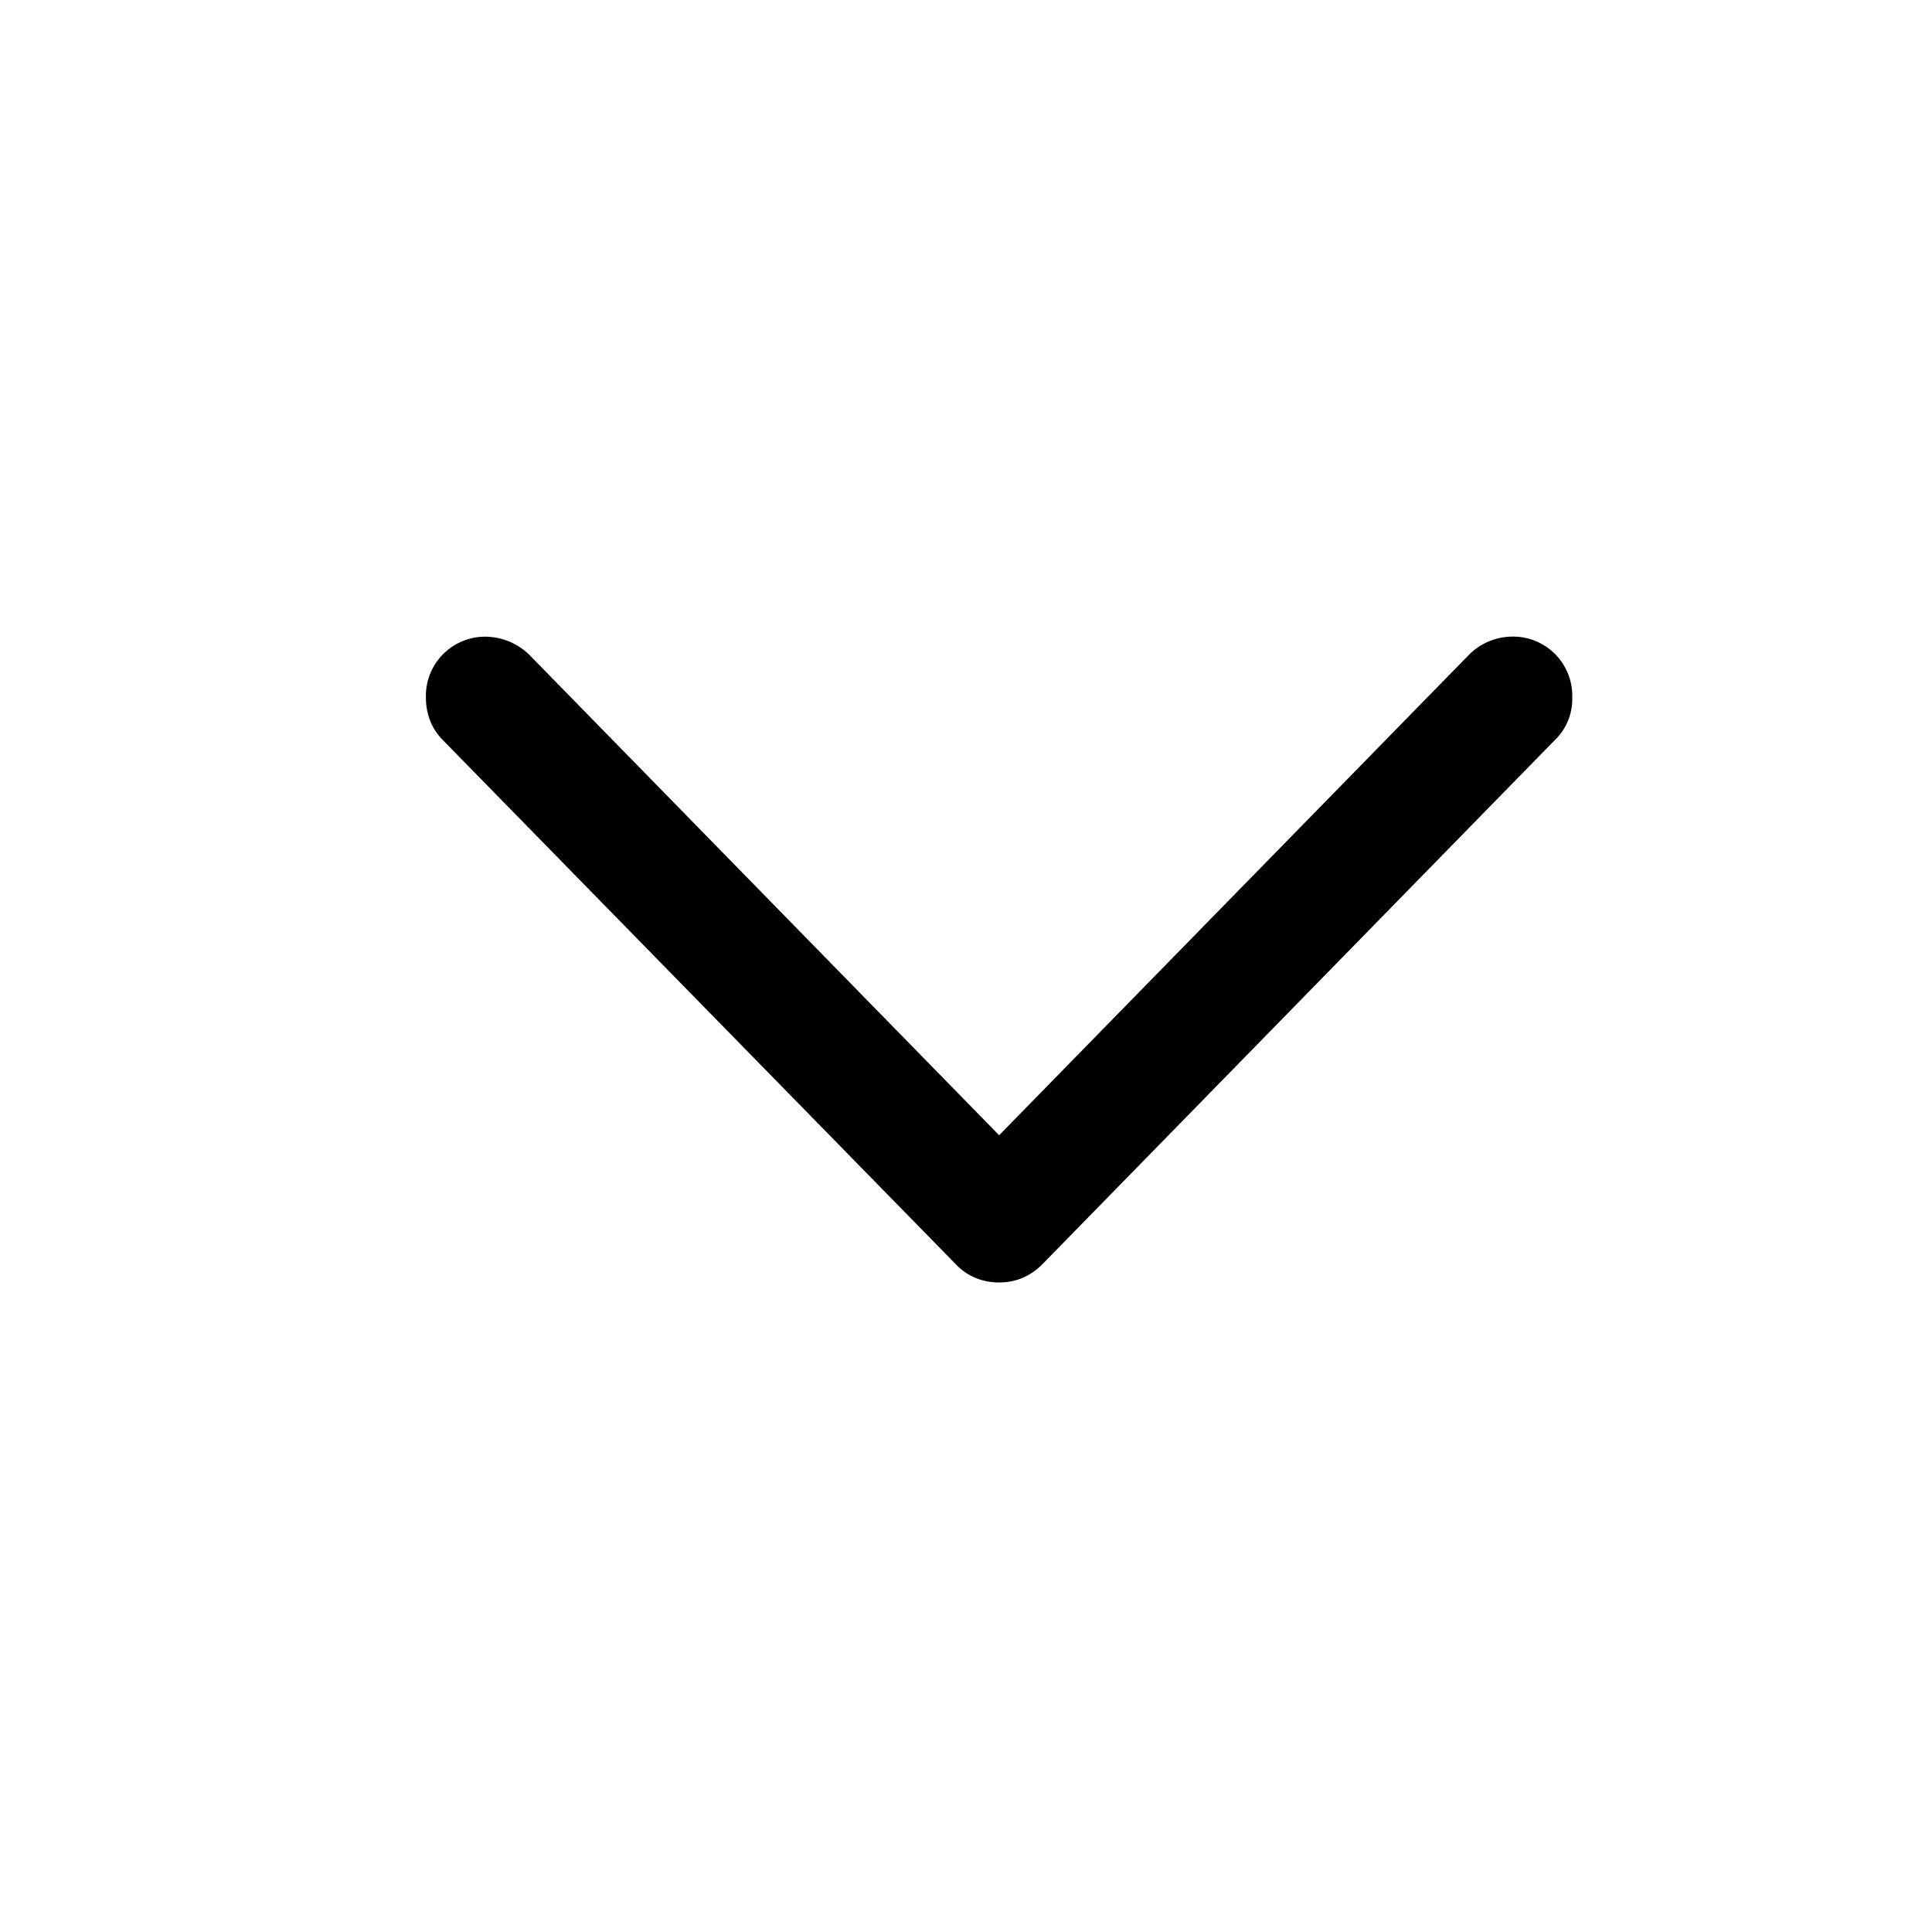 <?xml version="1.0" encoding="UTF-8"?> <svg xmlns="http://www.w3.org/2000/svg" data-v-c89f3c55="" data-v-2349e4fa="" width="32" height="32" viewBox="0 0 20 20" class="osk-icon osk-icon_size-m text-grey osk-collapse-item__title-arrow"><path fill="currentColor" fill-rule="evenodd" d="M10.343 13.276c.17 0 .321-.061.45-.191l5.299-5.42a.59.59 0 0 0 .184-.445.613.613 0 0 0-.622-.63.64.64 0 0 0-.444.185l-4.867 4.977-4.867-4.977a.66.66 0 0 0-.445-.184.613.613 0 0 0-.622.629c0 .177.062.328.178.444l5.305 5.421c.123.13.28.191.45.191" clip-rule="evenodd"></path></svg> 